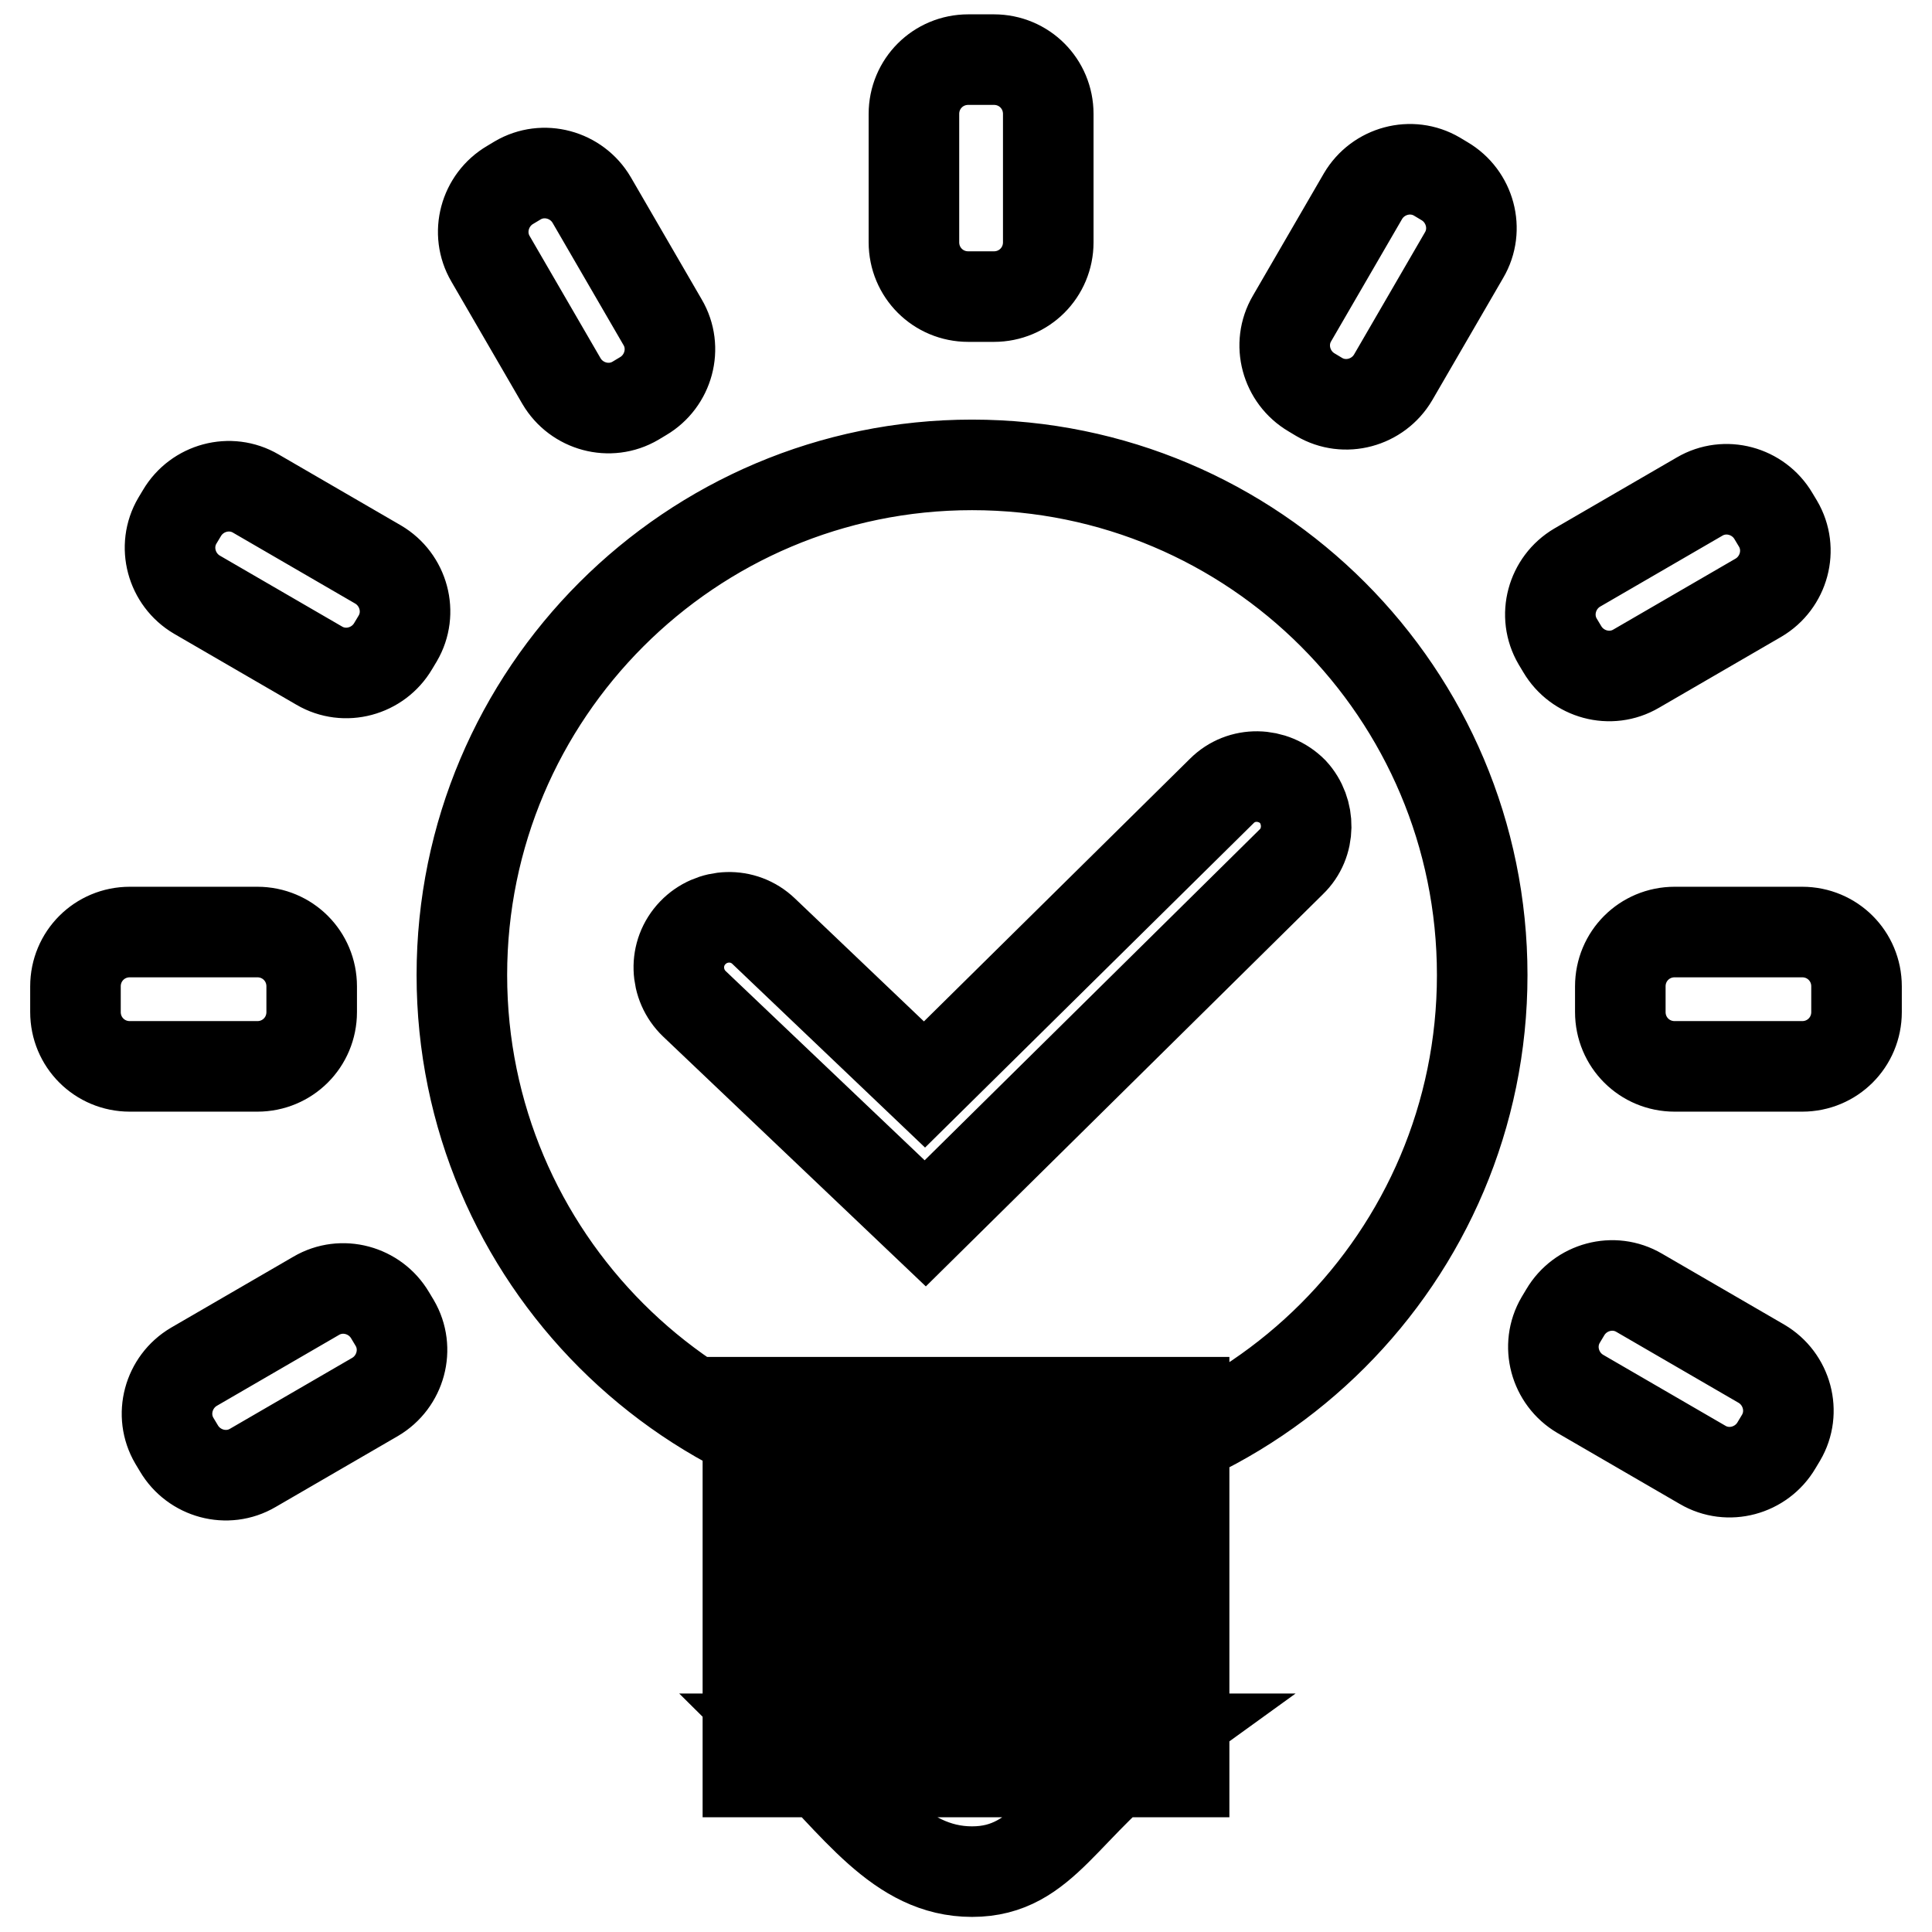 <?xml version="1.0" encoding="utf-8"?>
<!-- Svg Vector Icons : http://www.onlinewebfonts.com/icon -->
<!DOCTYPE svg PUBLIC "-//W3C//DTD SVG 1.1//EN" "http://www.w3.org/Graphics/SVG/1.1/DTD/svg11.dtd">
<svg version="1.1" xmlns="http://www.w3.org/2000/svg" xmlns:xlink="http://www.w3.org/1999/xlink" x="0px" y="0px" viewBox="0 0 256 256" enable-background="new 0 0 256 256" xml:space="preserve">
<g> <path stroke-width="12" fill-opacity="0" stroke="#000000"  d="M99.1,185.8h57.8v13.6H99.1V185.8z M99.1,208.3h57.8v8.8H99.1V208.3z M99.1,226h57.8v8.8H99.1V226z  M128.8,248c9.7,0,12.1-8.8,24.3-17.6h-48.5C113.5,239.2,119.1,248,128.8,248z M138.9,32.1c0,4-3.2,7.2-7.2,7.2h-3.4 c-4,0-7.2-3.2-7.2-7.2V15.1c0-4,3.2-7.2,7.2-7.2h3.4c4,0,7.2,3.2,7.2,7.2V32.1z M87.8,42.7c2,3.4,0.8,7.8-2.6,9.8l-1,0.6 c-3.4,2-7.8,0.8-9.8-2.6l-9.4-16.2c-2-3.4-0.8-7.8,2.6-9.8l1-0.6c3.4-2,7.8-0.8,9.8,2.6L87.8,42.7z M50.1,74.8 c3.4,2,4.6,6.4,2.6,9.8l-0.6,1c-2,3.4-6.4,4.6-9.8,2.6l-16.2-9.4c-3.4-2-4.6-6.4-2.6-9.8l0.6-1c2-3.4,6.4-4.6,9.8-2.6L50.1,74.8z  M41.3,134.1c0,4-3.2,7.2-7.2,7.2H17.2c-4,0-7.2-3.2-7.2-7.2v-3.4c0-4,3.2-7.2,7.2-7.2h16.9c4,0,7.2,3.2,7.2,7.2V134.1z  M52.3,175.3c2,3.4,0.8,7.8-2.6,9.8l-16.2,9.4c-3.4,2-7.8,0.8-9.8-2.6l-0.6-1c-2-3.4-0.8-7.8,2.6-9.8l16.2-9.4 c3.4-2,7.8-0.8,9.8,2.6L52.3,175.3z M233.4,180.7c3.4,2,4.6,6.4,2.6,9.8l-0.6,1c-2,3.4-6.4,4.6-9.8,2.6l-16.2-9.4 c-3.4-2-4.6-6.4-2.6-9.8l0.6-1c2-3.4,6.4-4.6,9.8-2.6L233.4,180.7z M246,134.1c0,4-3.2,7.2-7.2,7.2h-16.9c-4,0-7.2-3.2-7.2-7.2 v-3.4c0-4,3.2-7.2,7.2-7.2h16.9c4,0,7.2,3.2,7.2,7.2V134.1z M235.6,69.4c2,3.4,0.8,7.8-2.6,9.8l-16.2,9.4c-3.4,2-7.8,0.8-9.8-2.6 l-0.6-1c-2-3.4-0.8-7.8,2.6-9.8l16.2-9.4c3.4-2,7.8-0.8,9.8,2.6L235.6,69.4z M191.4,24c3.4,2,4.6,6.4,2.6,9.8l-9.4,16.2 c-2,3.4-6.4,4.6-9.8,2.6l-1-0.6c-3.4-2-4.6-6.4-2.6-9.8l9.4-16.2c2-3.4,6.4-4.6,9.8-2.6L191.4,24z M128.8,61.6 c-37.3,0-67.6,30.3-67.6,67.6c0,37.3,30.3,67.6,67.6,67.6c37.3,0,67.6-30.3,67.6-67.6C196.4,91.9,166.2,61.6,128.8,61.6z  M171.1,114.2l-48.5,47.9L92,133c-2.6-2.5-2.8-6.7-0.2-9.4c2.5-2.6,6.7-2.8,9.4-0.2l21.3,20.3l39.4-38.9c2.6-2.6,6.8-2.5,9.4,0.1 C173.7,107.5,173.7,111.7,171.1,114.2z"/></g>
</svg>